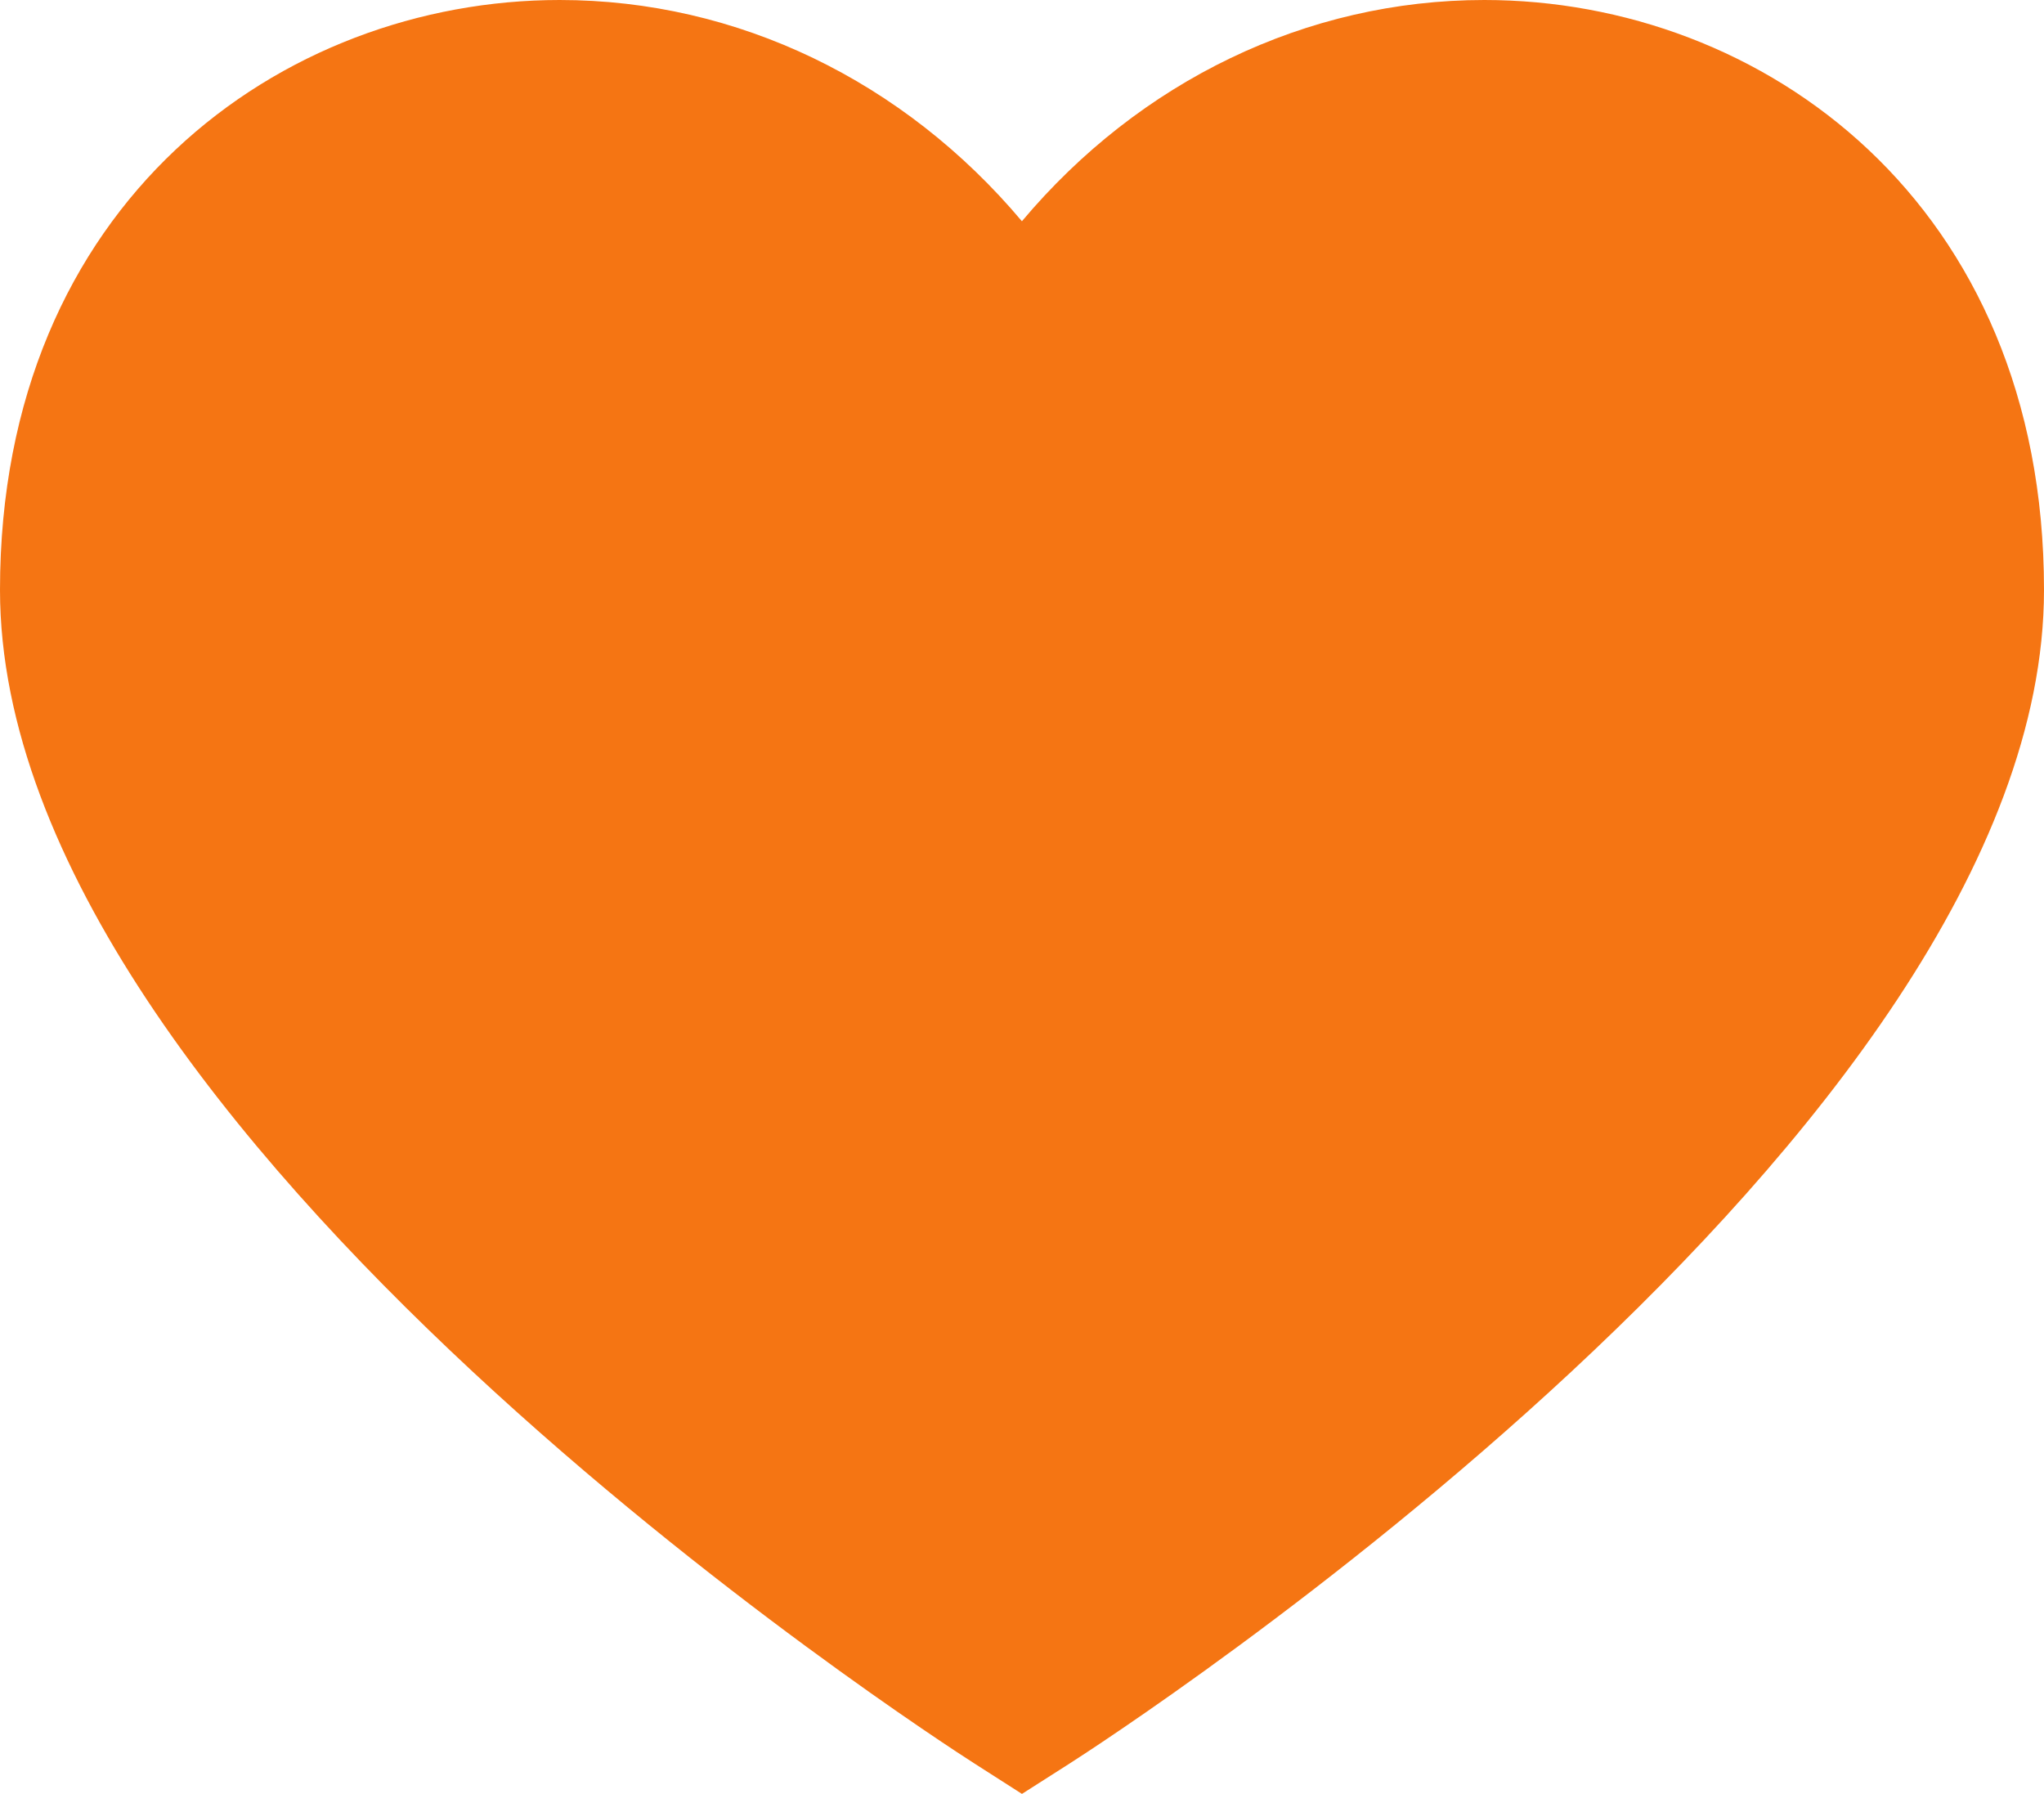 <svg width="49" height="43" viewBox="0 0 49 43" fill="none" xmlns="http://www.w3.org/2000/svg">
<path d="M24.499 43L23.364 42.274C22.41 41.664 0 27.192 0 14.14C0 4.857 6.75 0 13.417 0C17.679 0 21.671 1.944 24.498 5.303C27.315 1.95 31.313 0 35.583 0C42.25 0 49 4.857 49 14.14C49 27.192 26.59 41.665 25.636 42.275L24.499 43Z" fill="#F57513"/>
</svg>
